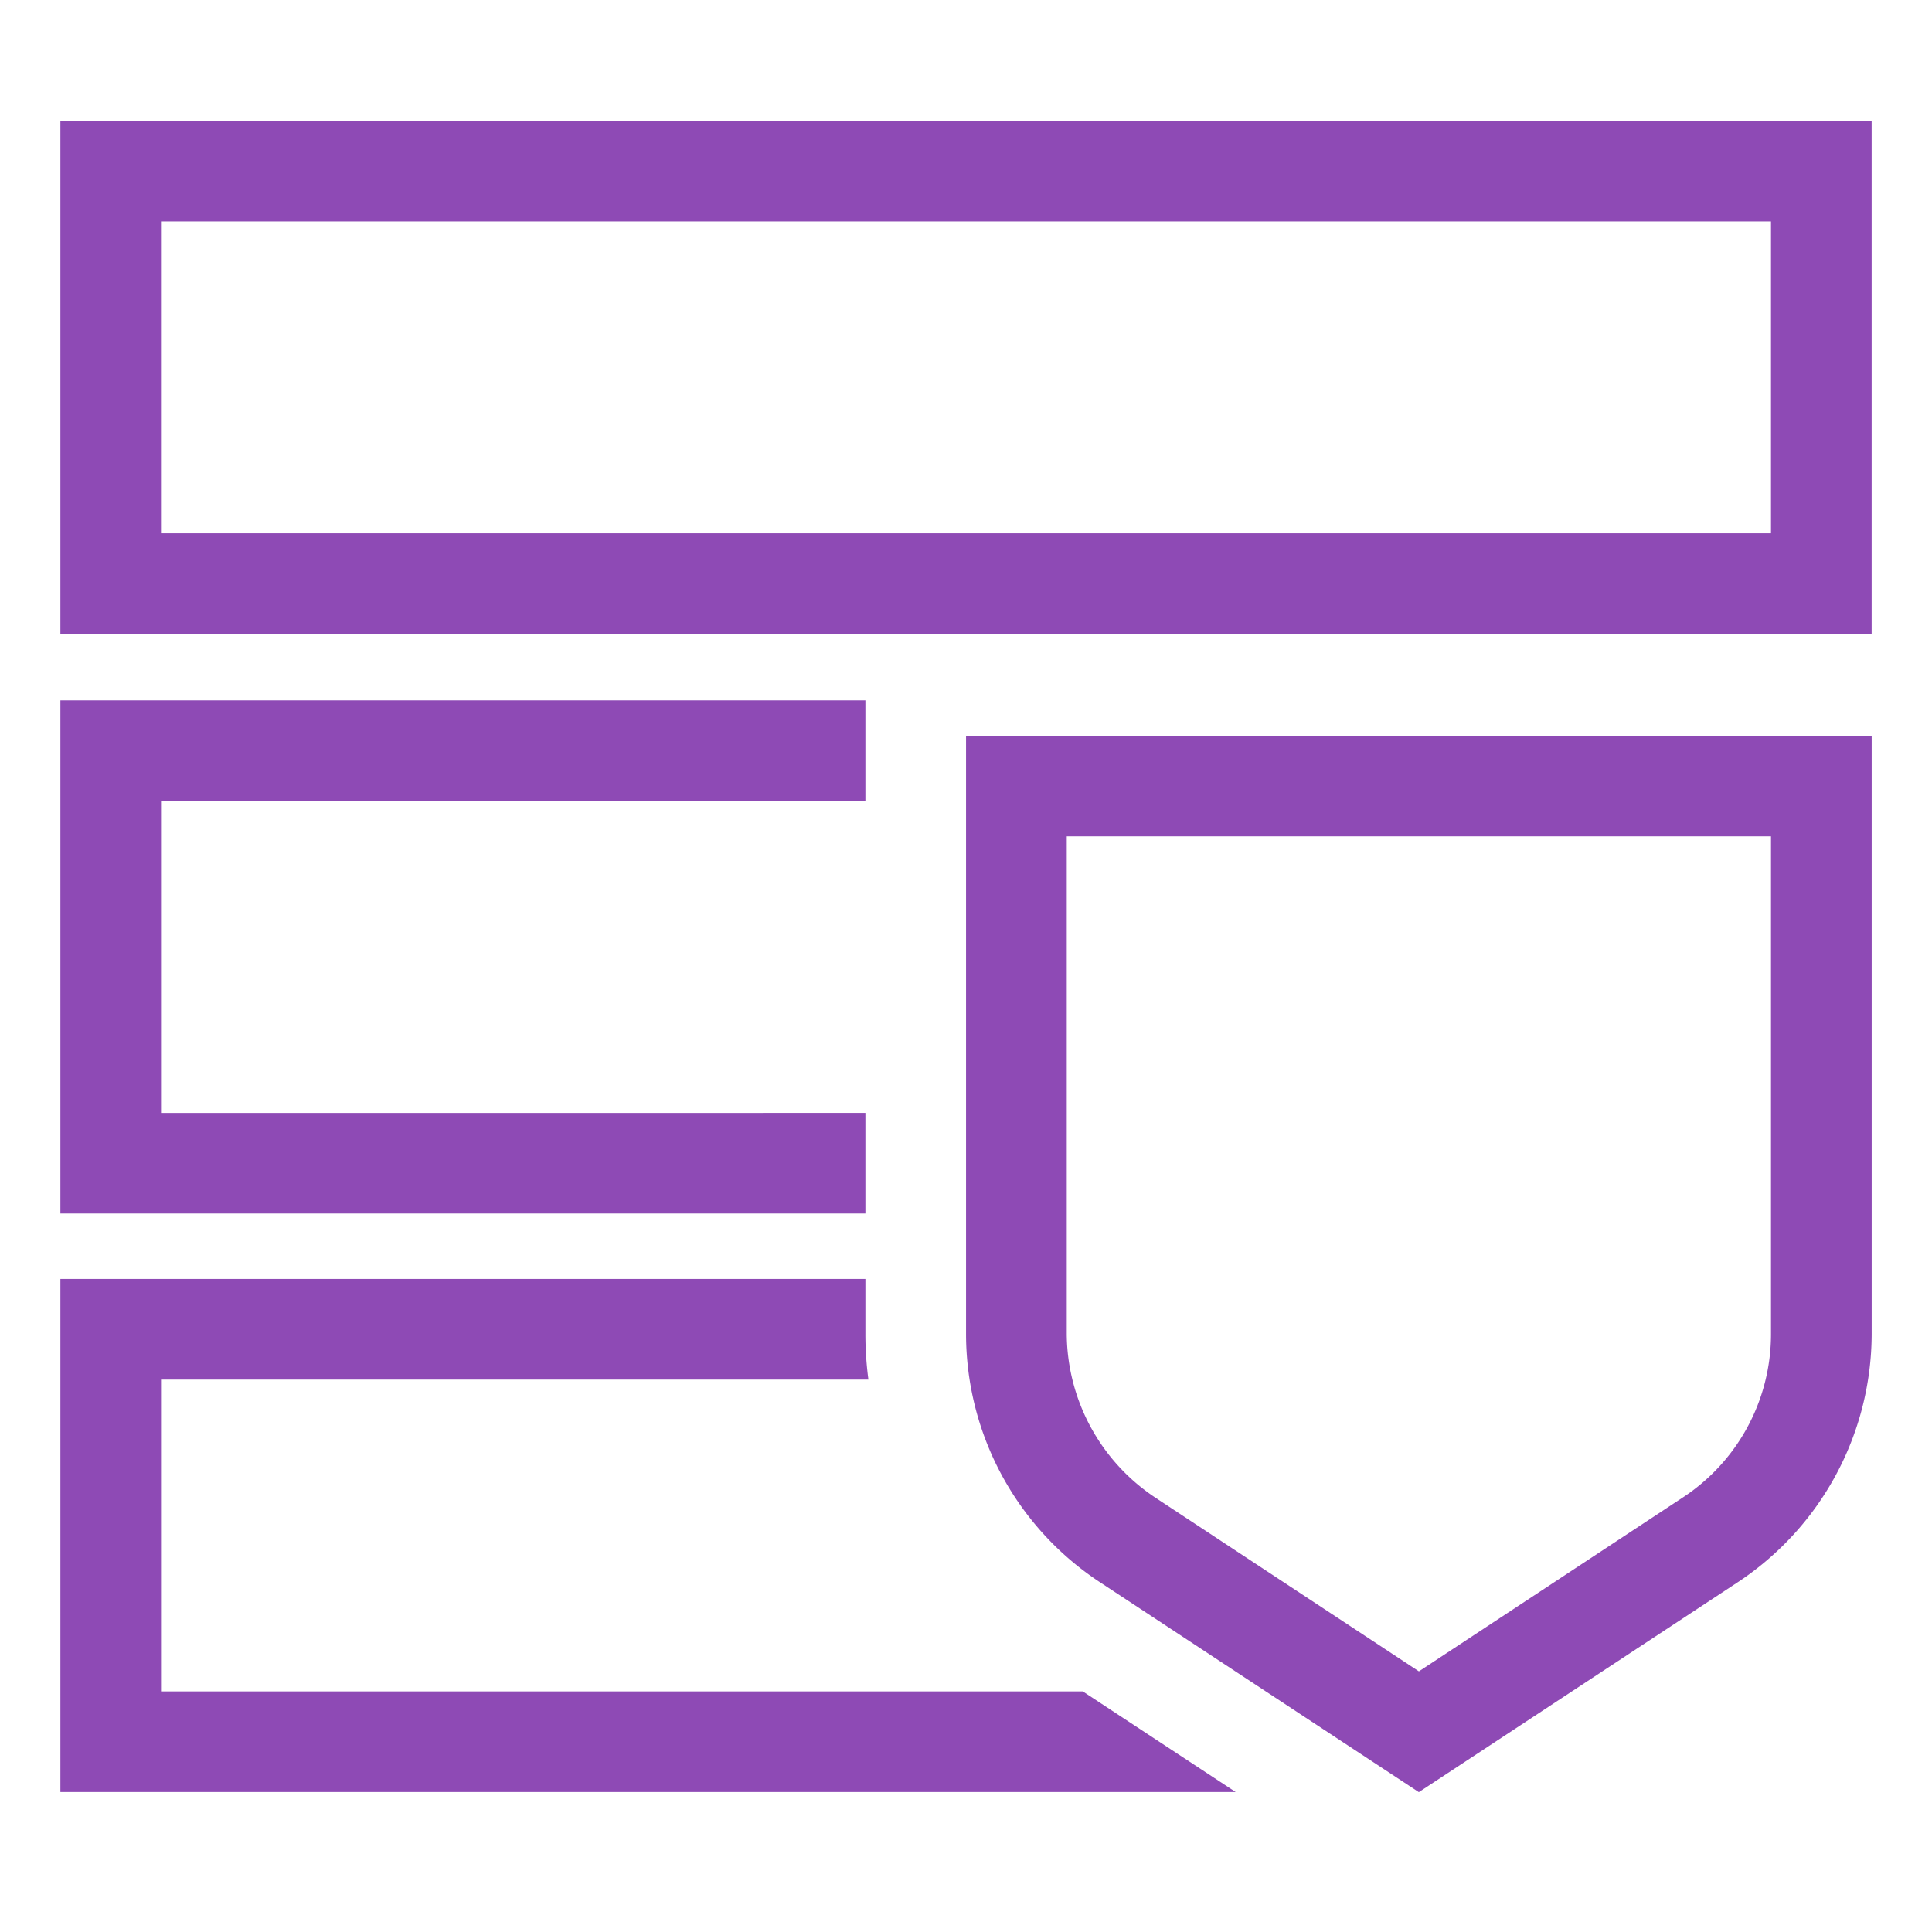 <svg xmlns="http://www.w3.org/2000/svg" width="54" height="54" viewBox="0 0 54 54">
  <g id="icon" transform="translate(-1090 -2830)">
    <rect id="area" width="54" height="54" transform="translate(1090 2830)" fill="none"/>
    <g id="시스템_접근통제__icon" data-name="시스템 접근통제 _icon" transform="translate(1091.688 2833.375)">
      <path id="패스_76" data-name="패스 76" d="M50.625,0H0V14.344H50.625ZM47.812,11.531h-45V2.813h45ZM22.5,27.731v2.812H0V16.2H22.5v2.813H2.813v8.719ZM28.575,43.9l4.275,2.813H0V32.372H22.5v1.547a9.566,9.566,0,0,0,.084,1.266H2.813V43.9H28.575ZM47.812,20V33.919a5.461,5.461,0,0,1-2.5,4.584l-7.341,4.837L30.628,38.5a5.529,5.529,0,0,1-2.5-4.584V20H47.812m2.813-2.812H25.313V33.919a8.308,8.308,0,0,0,3.769,6.947l8.887,5.85,8.888-5.85a8.339,8.339,0,0,0,3.769-6.947V17.184Z" fill="#8e4ab5"/>
    </g>
  </g>
</svg>
